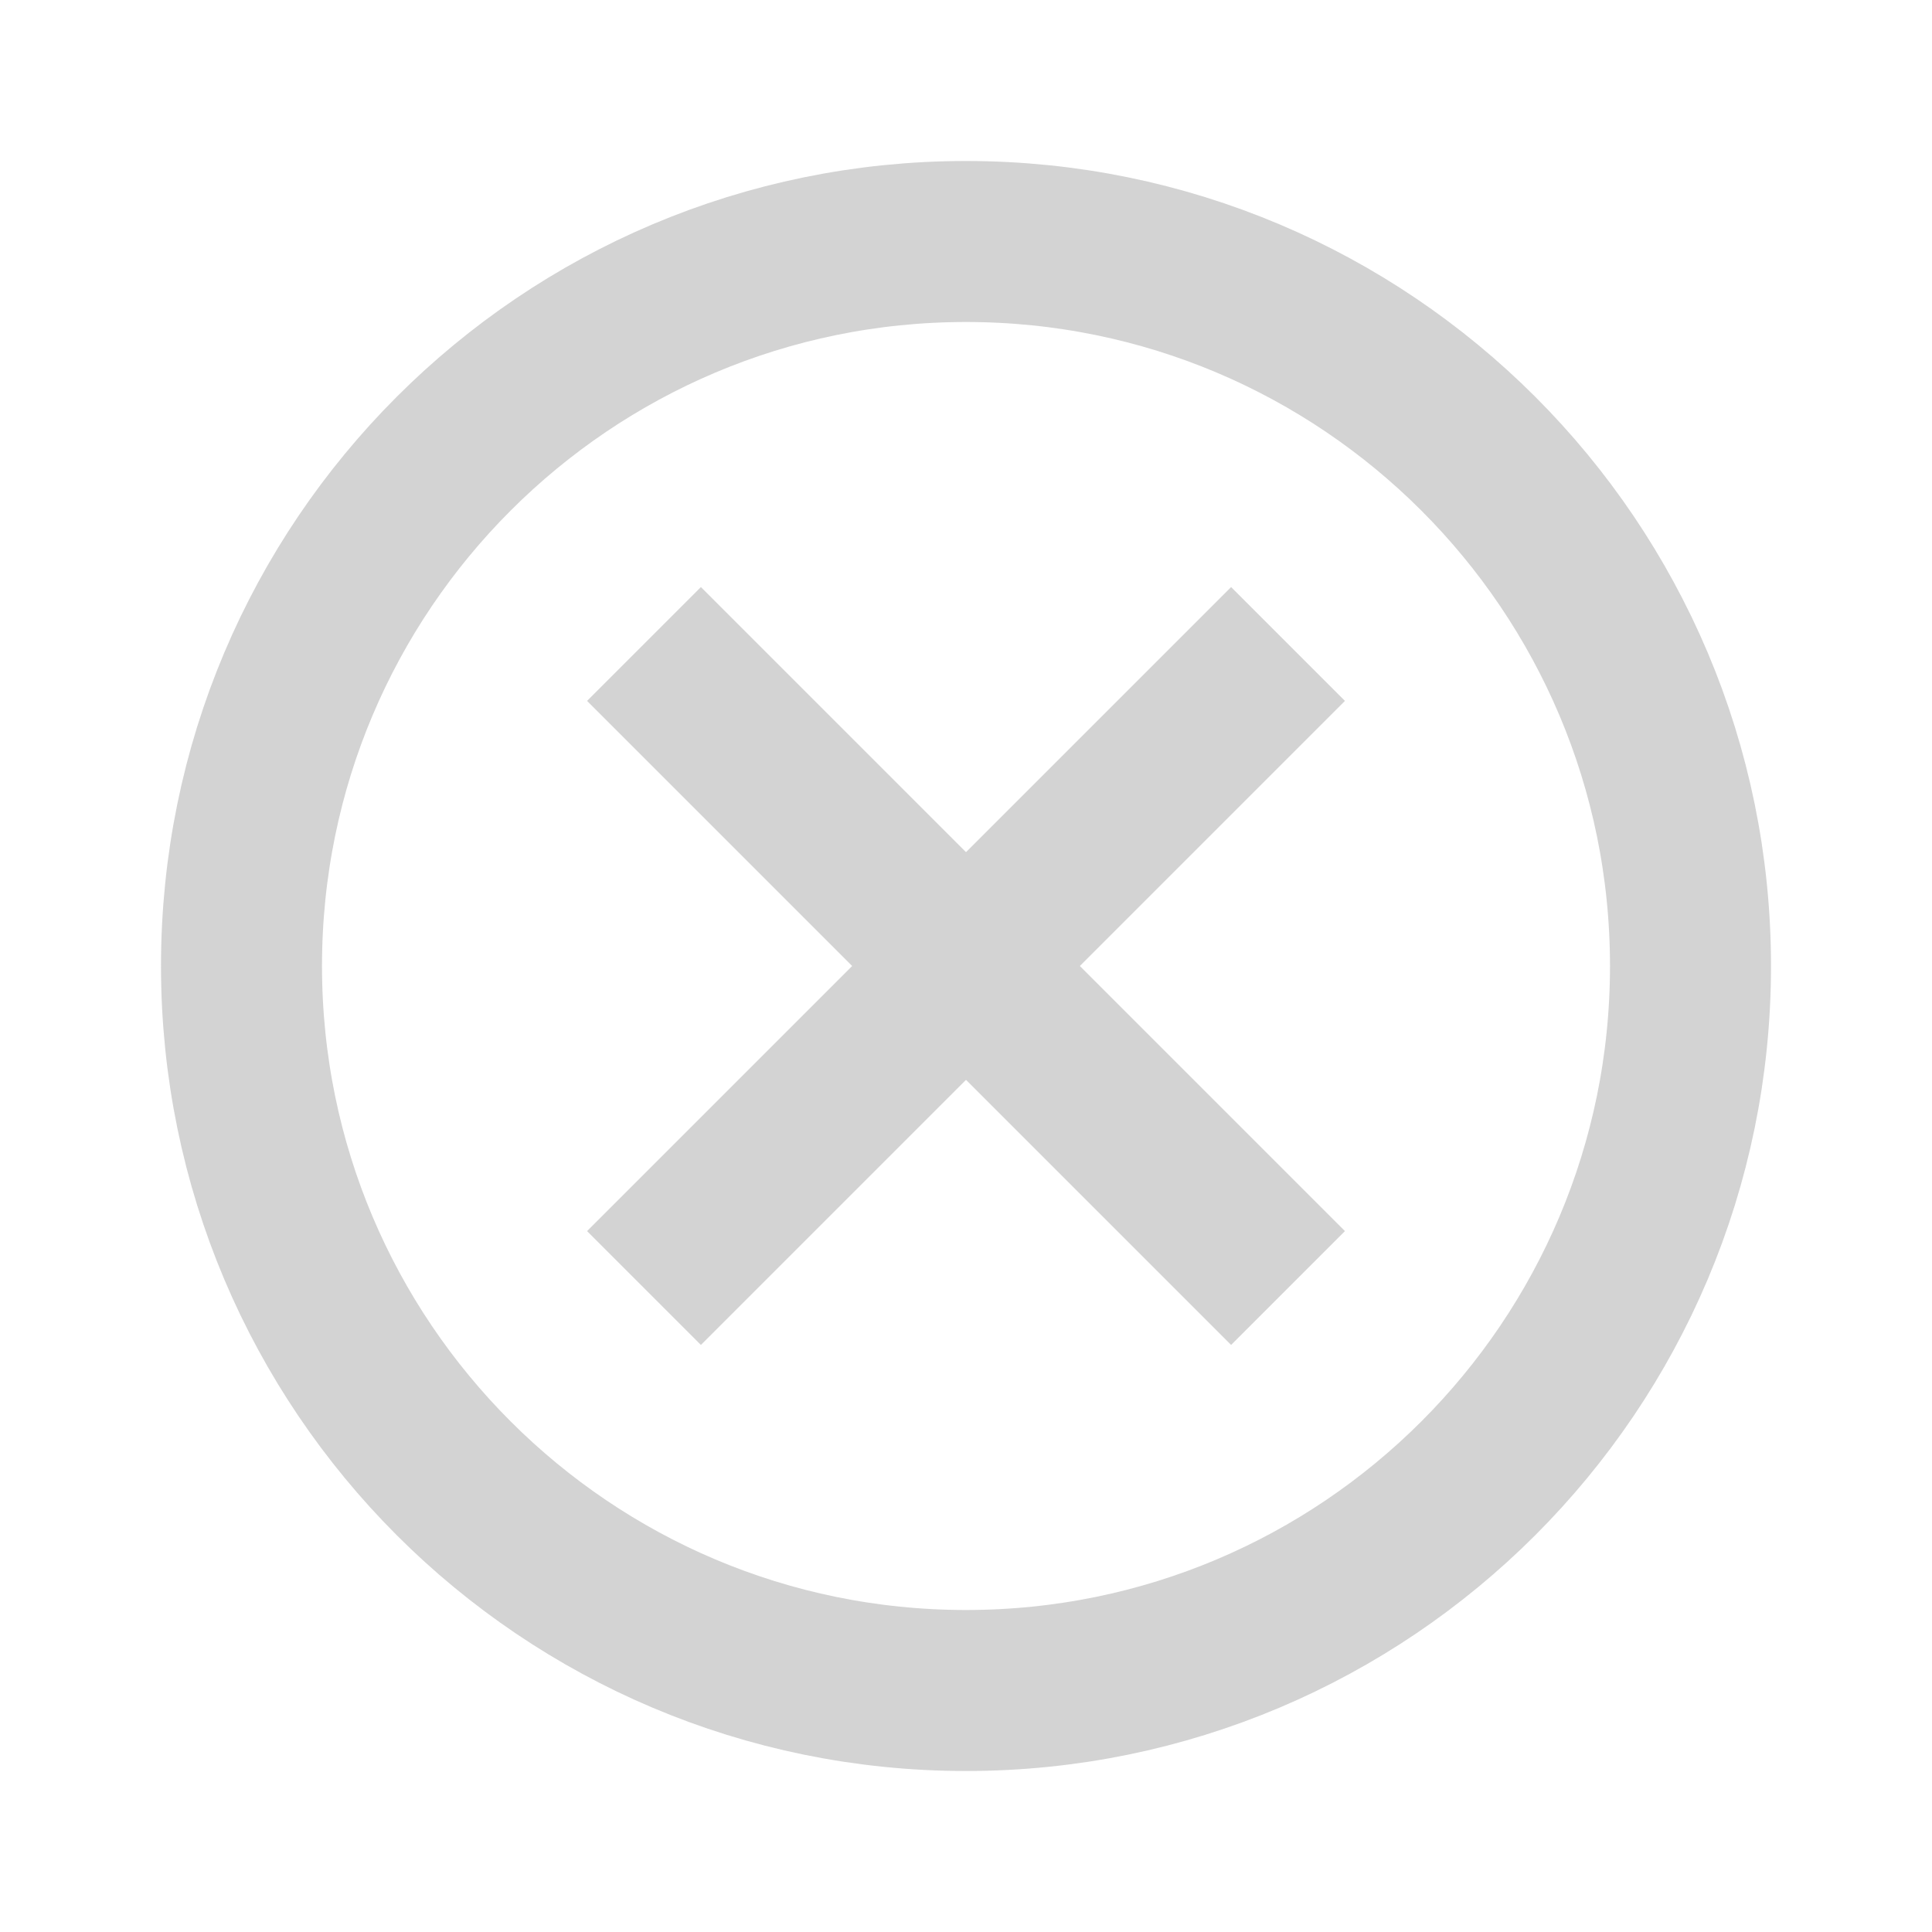 <svg width="24" height="24" viewBox="0 0 24 24" fill="none" xmlns="http://www.w3.org/2000/svg">
<g opacity="0.2">
<path d="M12 21C16.971 21 21 16.971 21 12C21 7.029 16.971 3 12 3C7.029 3 3 7.029 3 12C3 16.971 7.029 21 12 21Z" stroke="#222222" stroke-width="2" stroke-miterlimit="10"/>
<path d="M8 8L16 16" stroke="#222222" stroke-width="2" stroke-miterlimit="10"/>
<path d="M16 8L8 16" stroke="#222222" stroke-width="2" stroke-miterlimit="10"/>
</g>
</svg>
